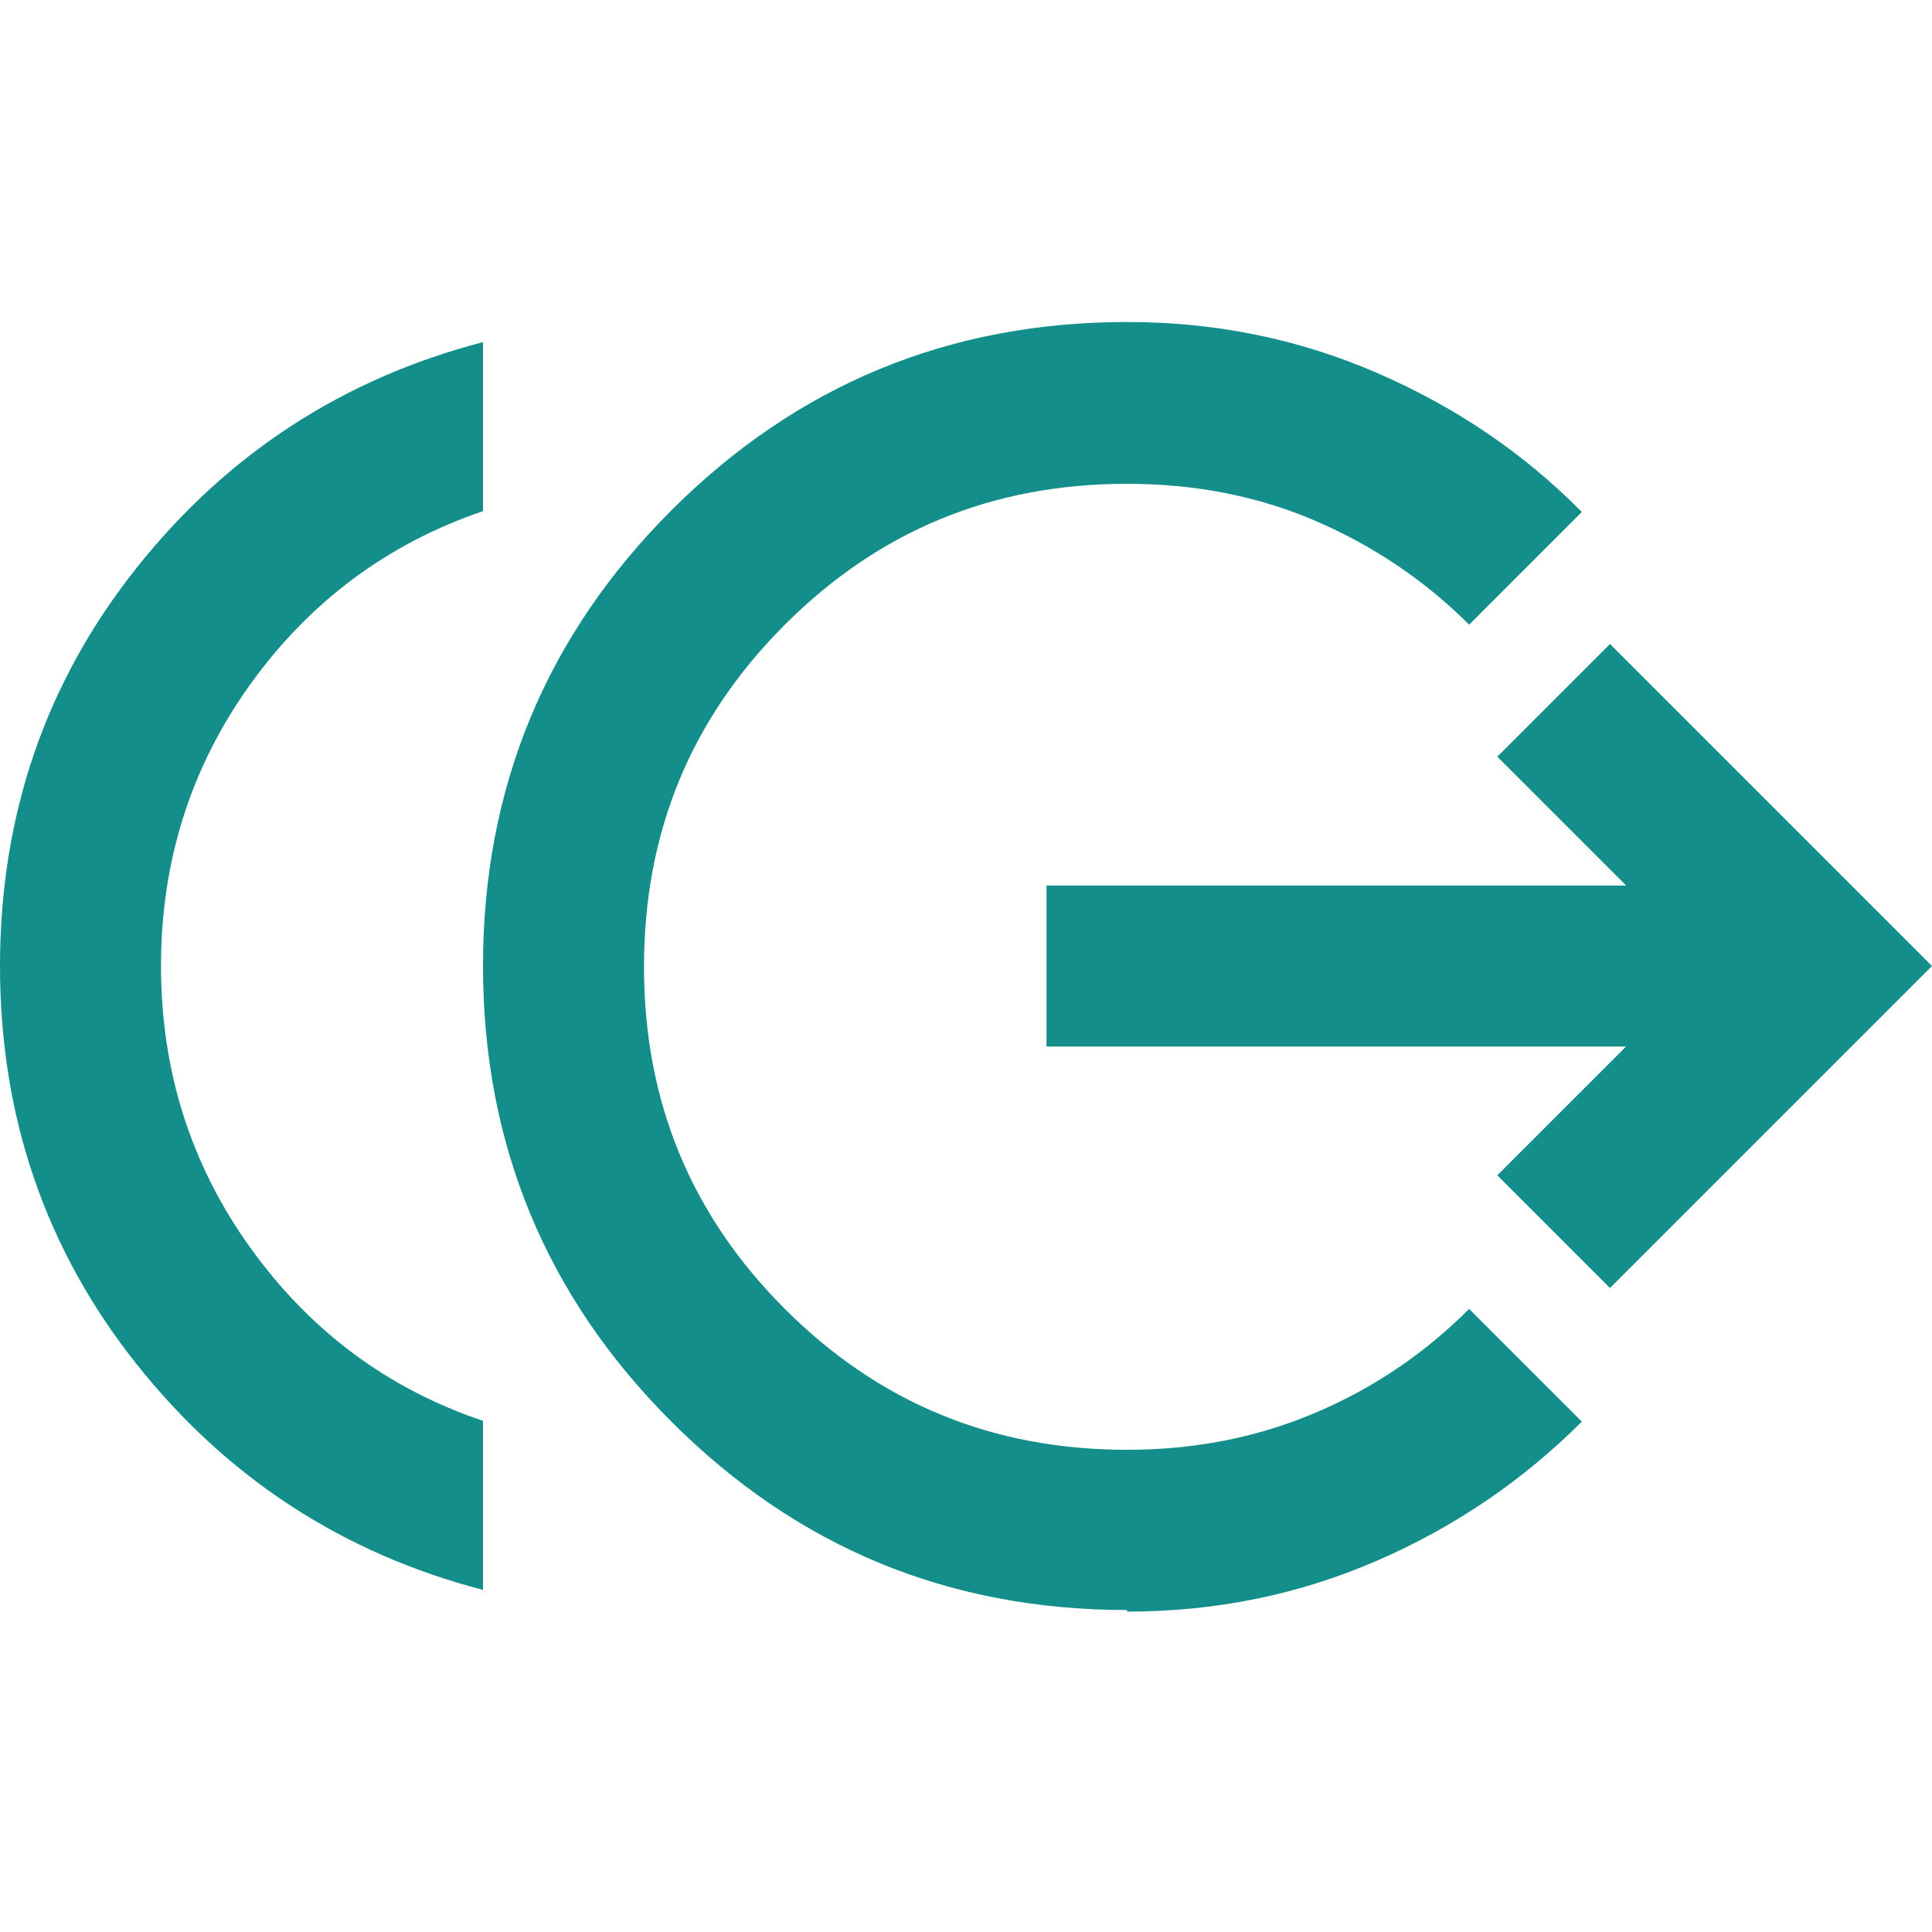 <?xml version="1.0" encoding="UTF-8"?><svg id="Layer_1" xmlns="http://www.w3.org/2000/svg" viewBox="0 0 24 24"><defs><style>.cls-1{fill:#148e8b;}</style></defs><path class="cls-1" d="M6,19.75c-1.73-.45-3.17-1.38-4.3-2.8C.57,15.53,0,13.88,0,12s.57-3.53,1.7-4.95c1.13-1.42,2.57-2.35,4.3-2.8v2.1c-1.18.4-2.15,1.12-2.89,2.15-.74,1.03-1.11,2.2-1.11,3.5s.37,2.47,1.11,3.5c.74,1.03,1.7,1.75,2.89,2.15v2.1ZM14,20c-2.22,0-4.1-.78-5.66-2.34-1.56-1.56-2.34-3.45-2.34-5.66s.78-4.1,2.34-5.66,3.45-2.34,5.66-2.34c1.1,0,2.13.21,3.1.63s1.82.99,2.55,1.73l-1.4,1.4c-.55-.55-1.19-.98-1.91-1.29s-1.5-.46-2.34-.46c-1.67,0-3.08.58-4.25,1.75s-1.75,2.58-1.75,4.25.58,3.08,1.75,4.25,2.58,1.75,4.25,1.75c.83,0,1.61-.15,2.34-.46.73-.31,1.36-.74,1.91-1.29l1.4,1.4c-.73.73-1.58,1.31-2.55,1.73s-2,.63-3.1.63ZM20,16l-1.4-1.4,1.6-1.6h-7.2v-2h7.2l-1.6-1.6,1.4-1.4,4,4-4,4Z"/></svg>